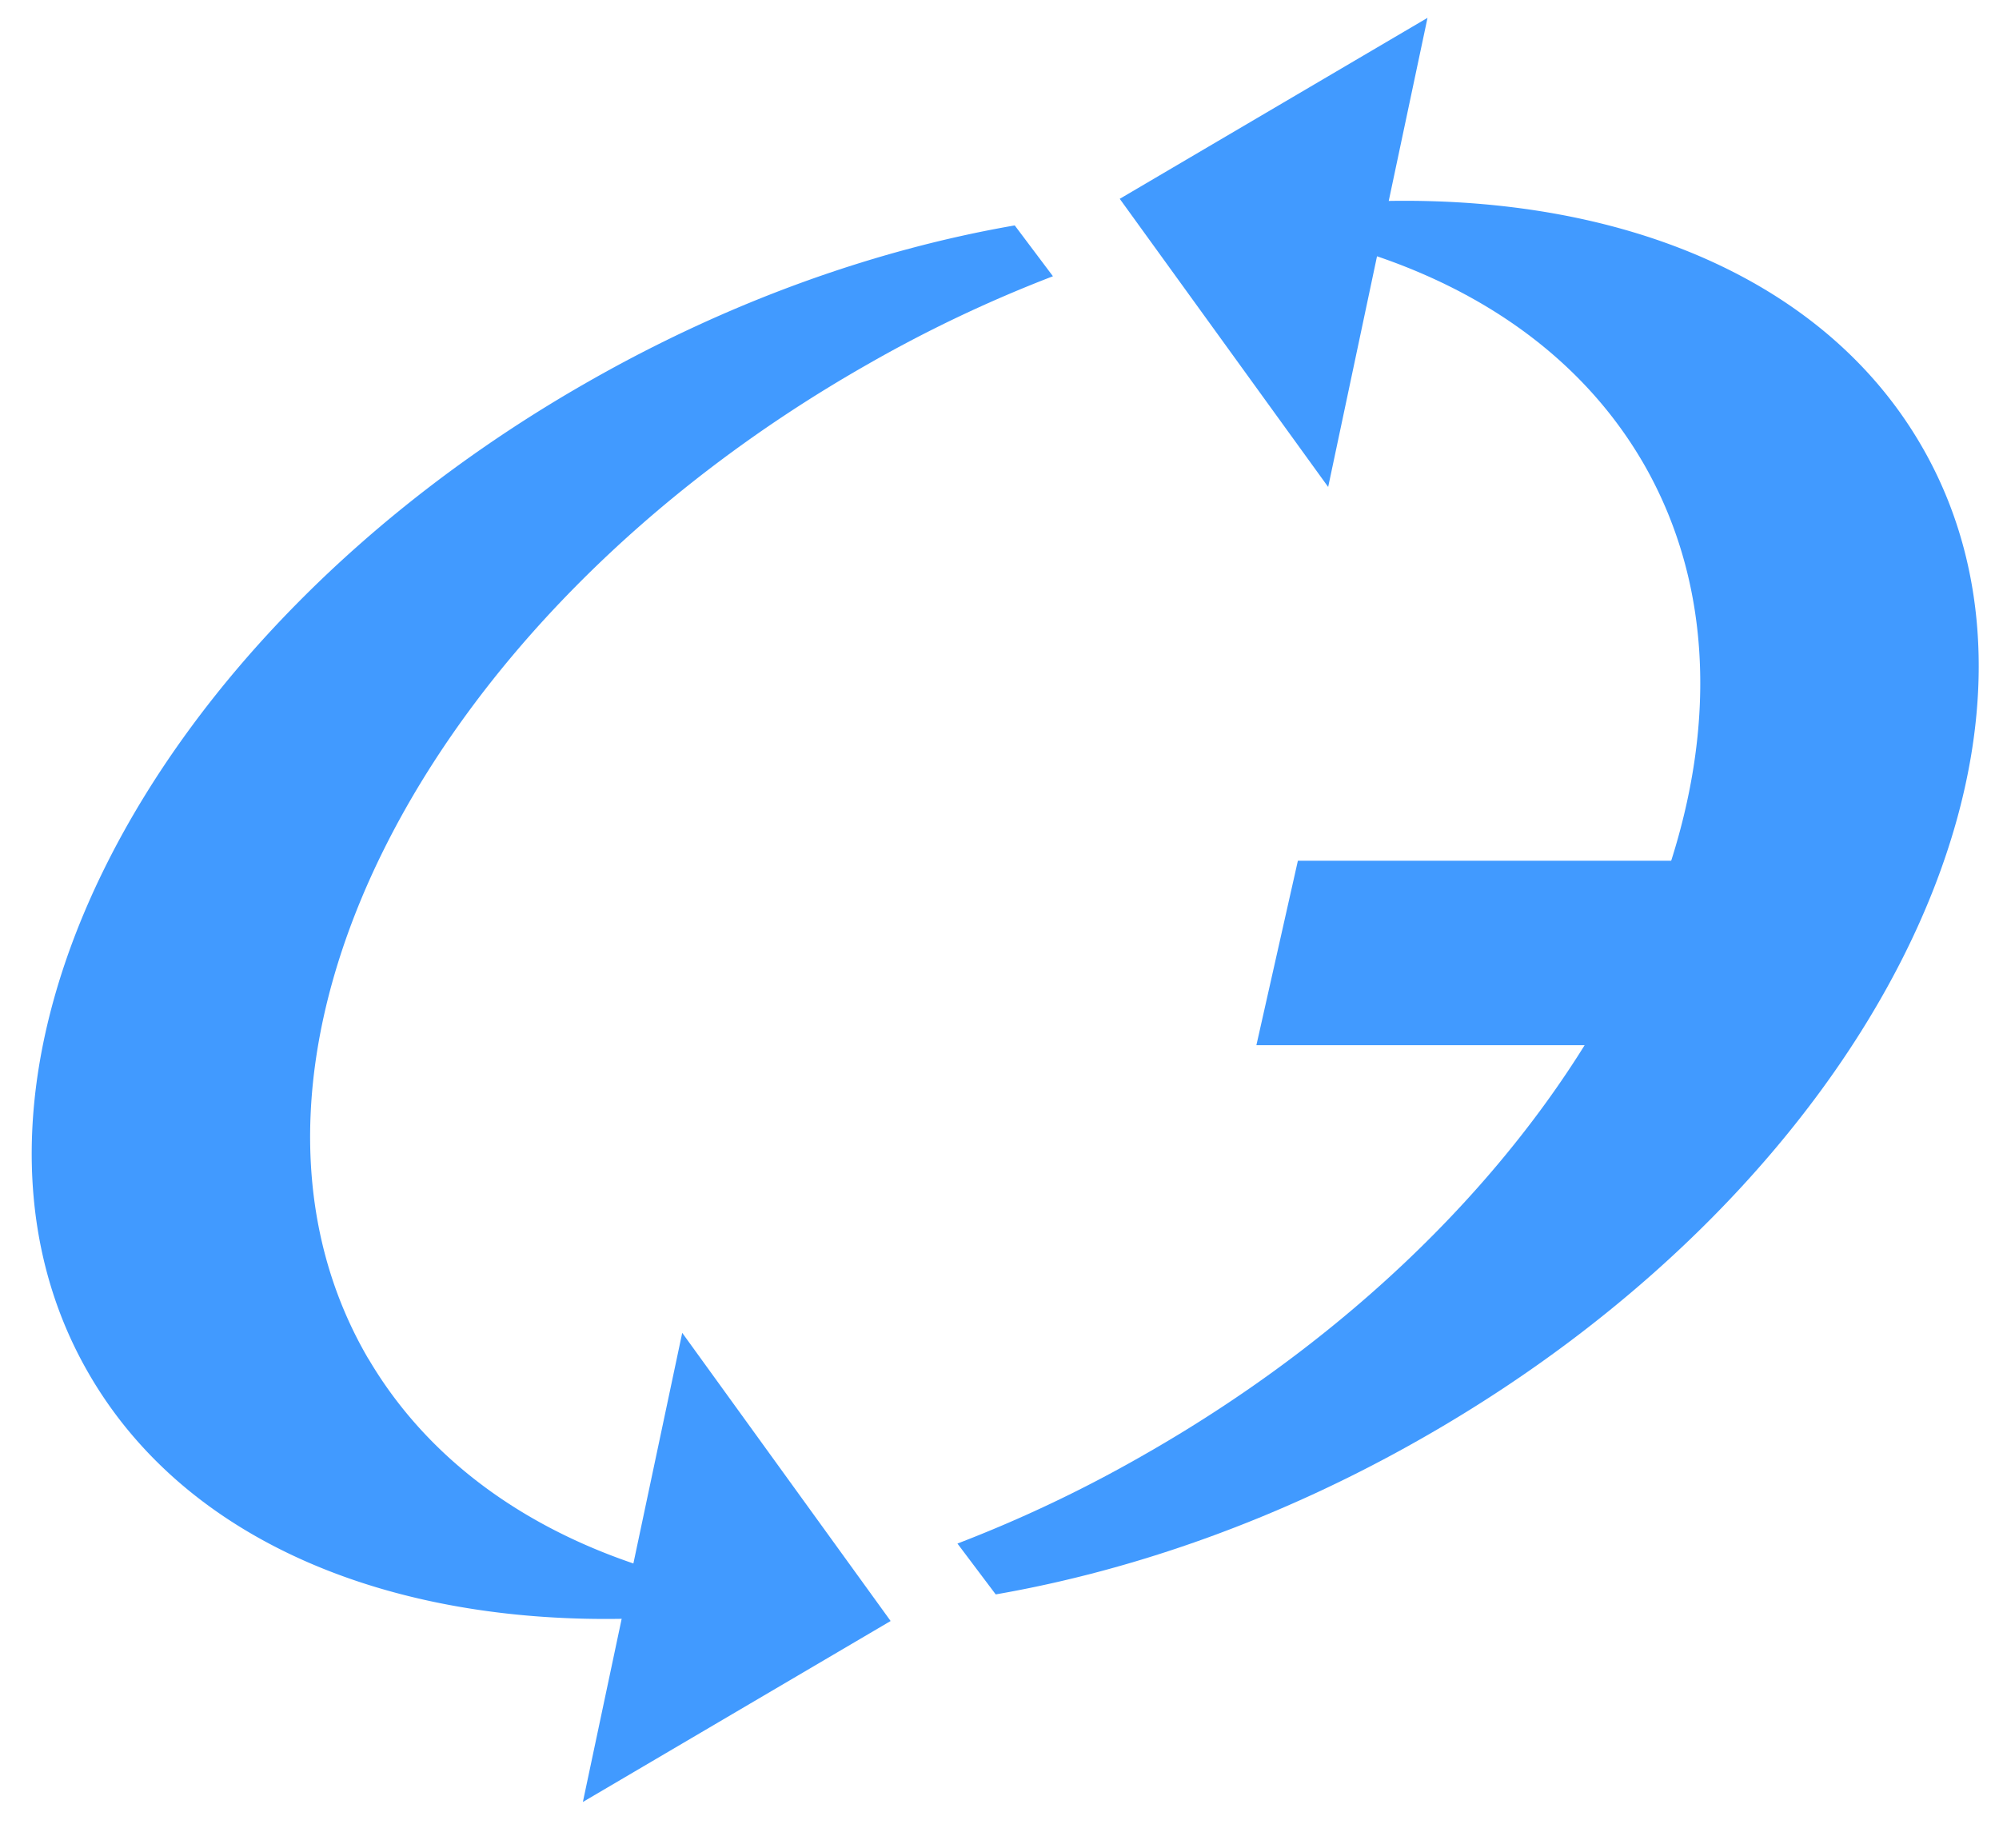 <svg width="53" height="49" fill="none" xmlns="http://www.w3.org/2000/svg"><path d="M43.538 12.224c4.568 7.808-1.358 19.607-13.232 26.36a35.461 35.461 0 01-4.921 2.338L26.4 42.27c3.697-.642 7.57-2.012 11.29-4.133 11.873-6.752 17.799-18.562 13.23-26.36-3.2-5.47-10.715-7.525-19.013-5.926 5.153.457 9.412 2.6 11.63 6.372z" fill="#419AFF"/><path d="M29.688 5.271l8.16-4.798-2.634 12.437-5.526-7.639zM9.765 36.023c-4.569-7.808 1.357-19.607 13.231-26.36a35.475 35.475 0 014.921-2.339l-1.013-1.348c-3.698.641-7.57 2.012-11.29 4.133C3.74 16.86-2.186 28.67 2.384 36.468c3.2 5.47 10.714 7.524 19.013 5.926-5.154-.457-9.413-2.6-11.63-6.372h-.002z" fill="#419AFF"/><path d="M23.614 42.975l-8.16 4.798 2.634-12.437 5.526 7.64zM48.831 27.71l1.1-4.89h-15.52l-1.1 4.89h15.52z" fill="#419AFF"/></svg>